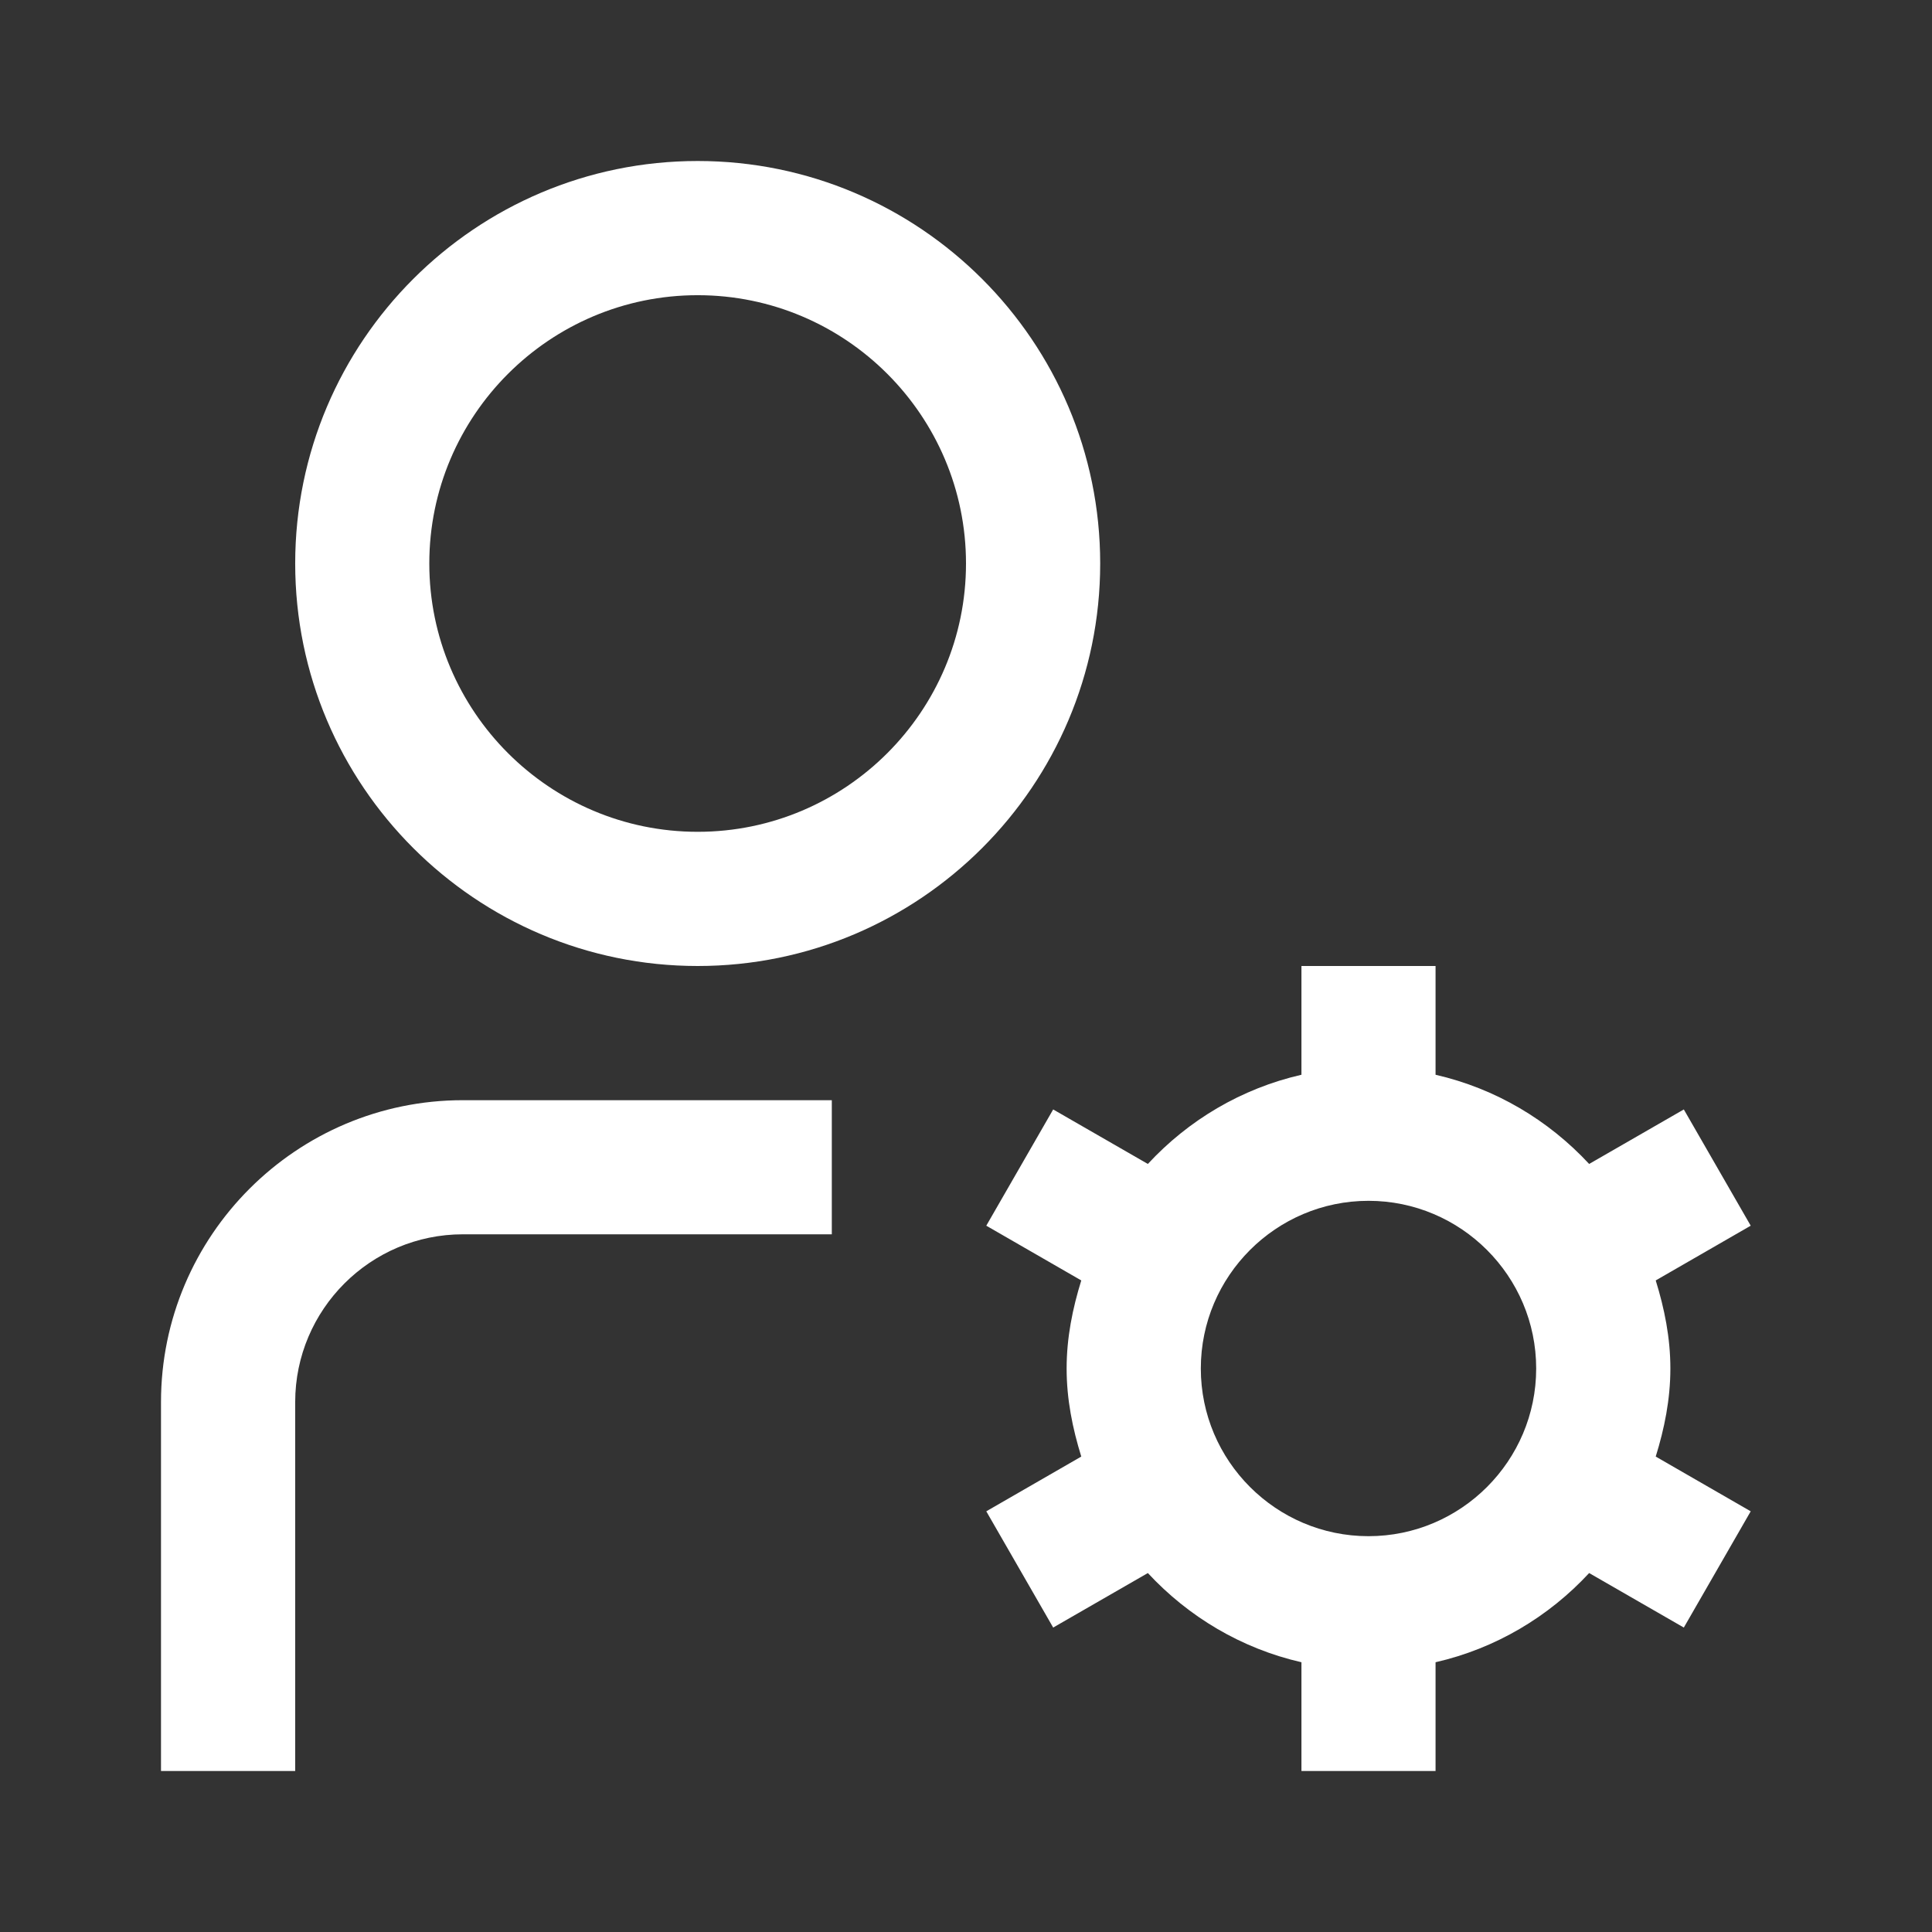 <svg width="24" height="24" viewBox="0 0 24 24" fill="none" xmlns="http://www.w3.org/2000/svg">
<rect x="0" y="0" width="24" height="24" fill="#333333" stroke="none"/>
<g clip-path="url(#clip0_96_1181)">
<path d="M8.667 2C5.909 2 3.667 4.242 3.667 7C3.667 9.758 5.909 12 8.667 12C11.424 12 13.667 9.758 13.667 7C13.667 4.242 11.424 2 8.667 2ZM8.667 10.333C6.828 10.333 5.333 8.838 5.333 7C5.333 5.162 6.828 3.667 8.667 3.667C10.505 3.667 12 5.162 12 7C12 8.838 10.505 10.333 8.667 10.333ZM5.75 13.667H10.333V15.333H5.75C4.602 15.333 3.667 16.268 3.667 17.417V22H2V17.417C2 15.349 3.683 13.667 5.75 13.667ZM20.75 17C20.75 16.617 20.676 16.254 20.568 15.906L21.748 15.226L20.917 13.782L19.741 14.459C19.237 13.916 18.58 13.522 17.833 13.351V12H16.167V13.351C15.42 13.522 14.762 13.916 14.259 14.459L13.083 13.782L12.252 15.226L13.432 15.906C13.324 16.254 13.25 16.617 13.25 17C13.25 17.383 13.324 17.746 13.432 18.094L12.252 18.774L13.083 20.218L14.259 19.541C14.763 20.084 15.42 20.478 16.167 20.649V22H17.833V20.649C18.58 20.478 19.238 20.084 19.741 19.541L20.917 20.218L21.748 18.774L20.568 18.094C20.676 17.746 20.75 17.383 20.75 17ZM17 19.083C15.852 19.083 14.917 18.148 14.917 17C14.917 15.852 15.852 14.917 17 14.917C18.148 14.917 19.083 15.852 19.083 17C19.083 18.148 18.148 19.083 17 19.083Z" fill="white"/>
</g>
<defs>
<clipPath id="clip0_96_1181">
<rect width="20" height="20" fill="white" transform="translate(2 2)"/>
</clipPath>
</defs>
</svg>
